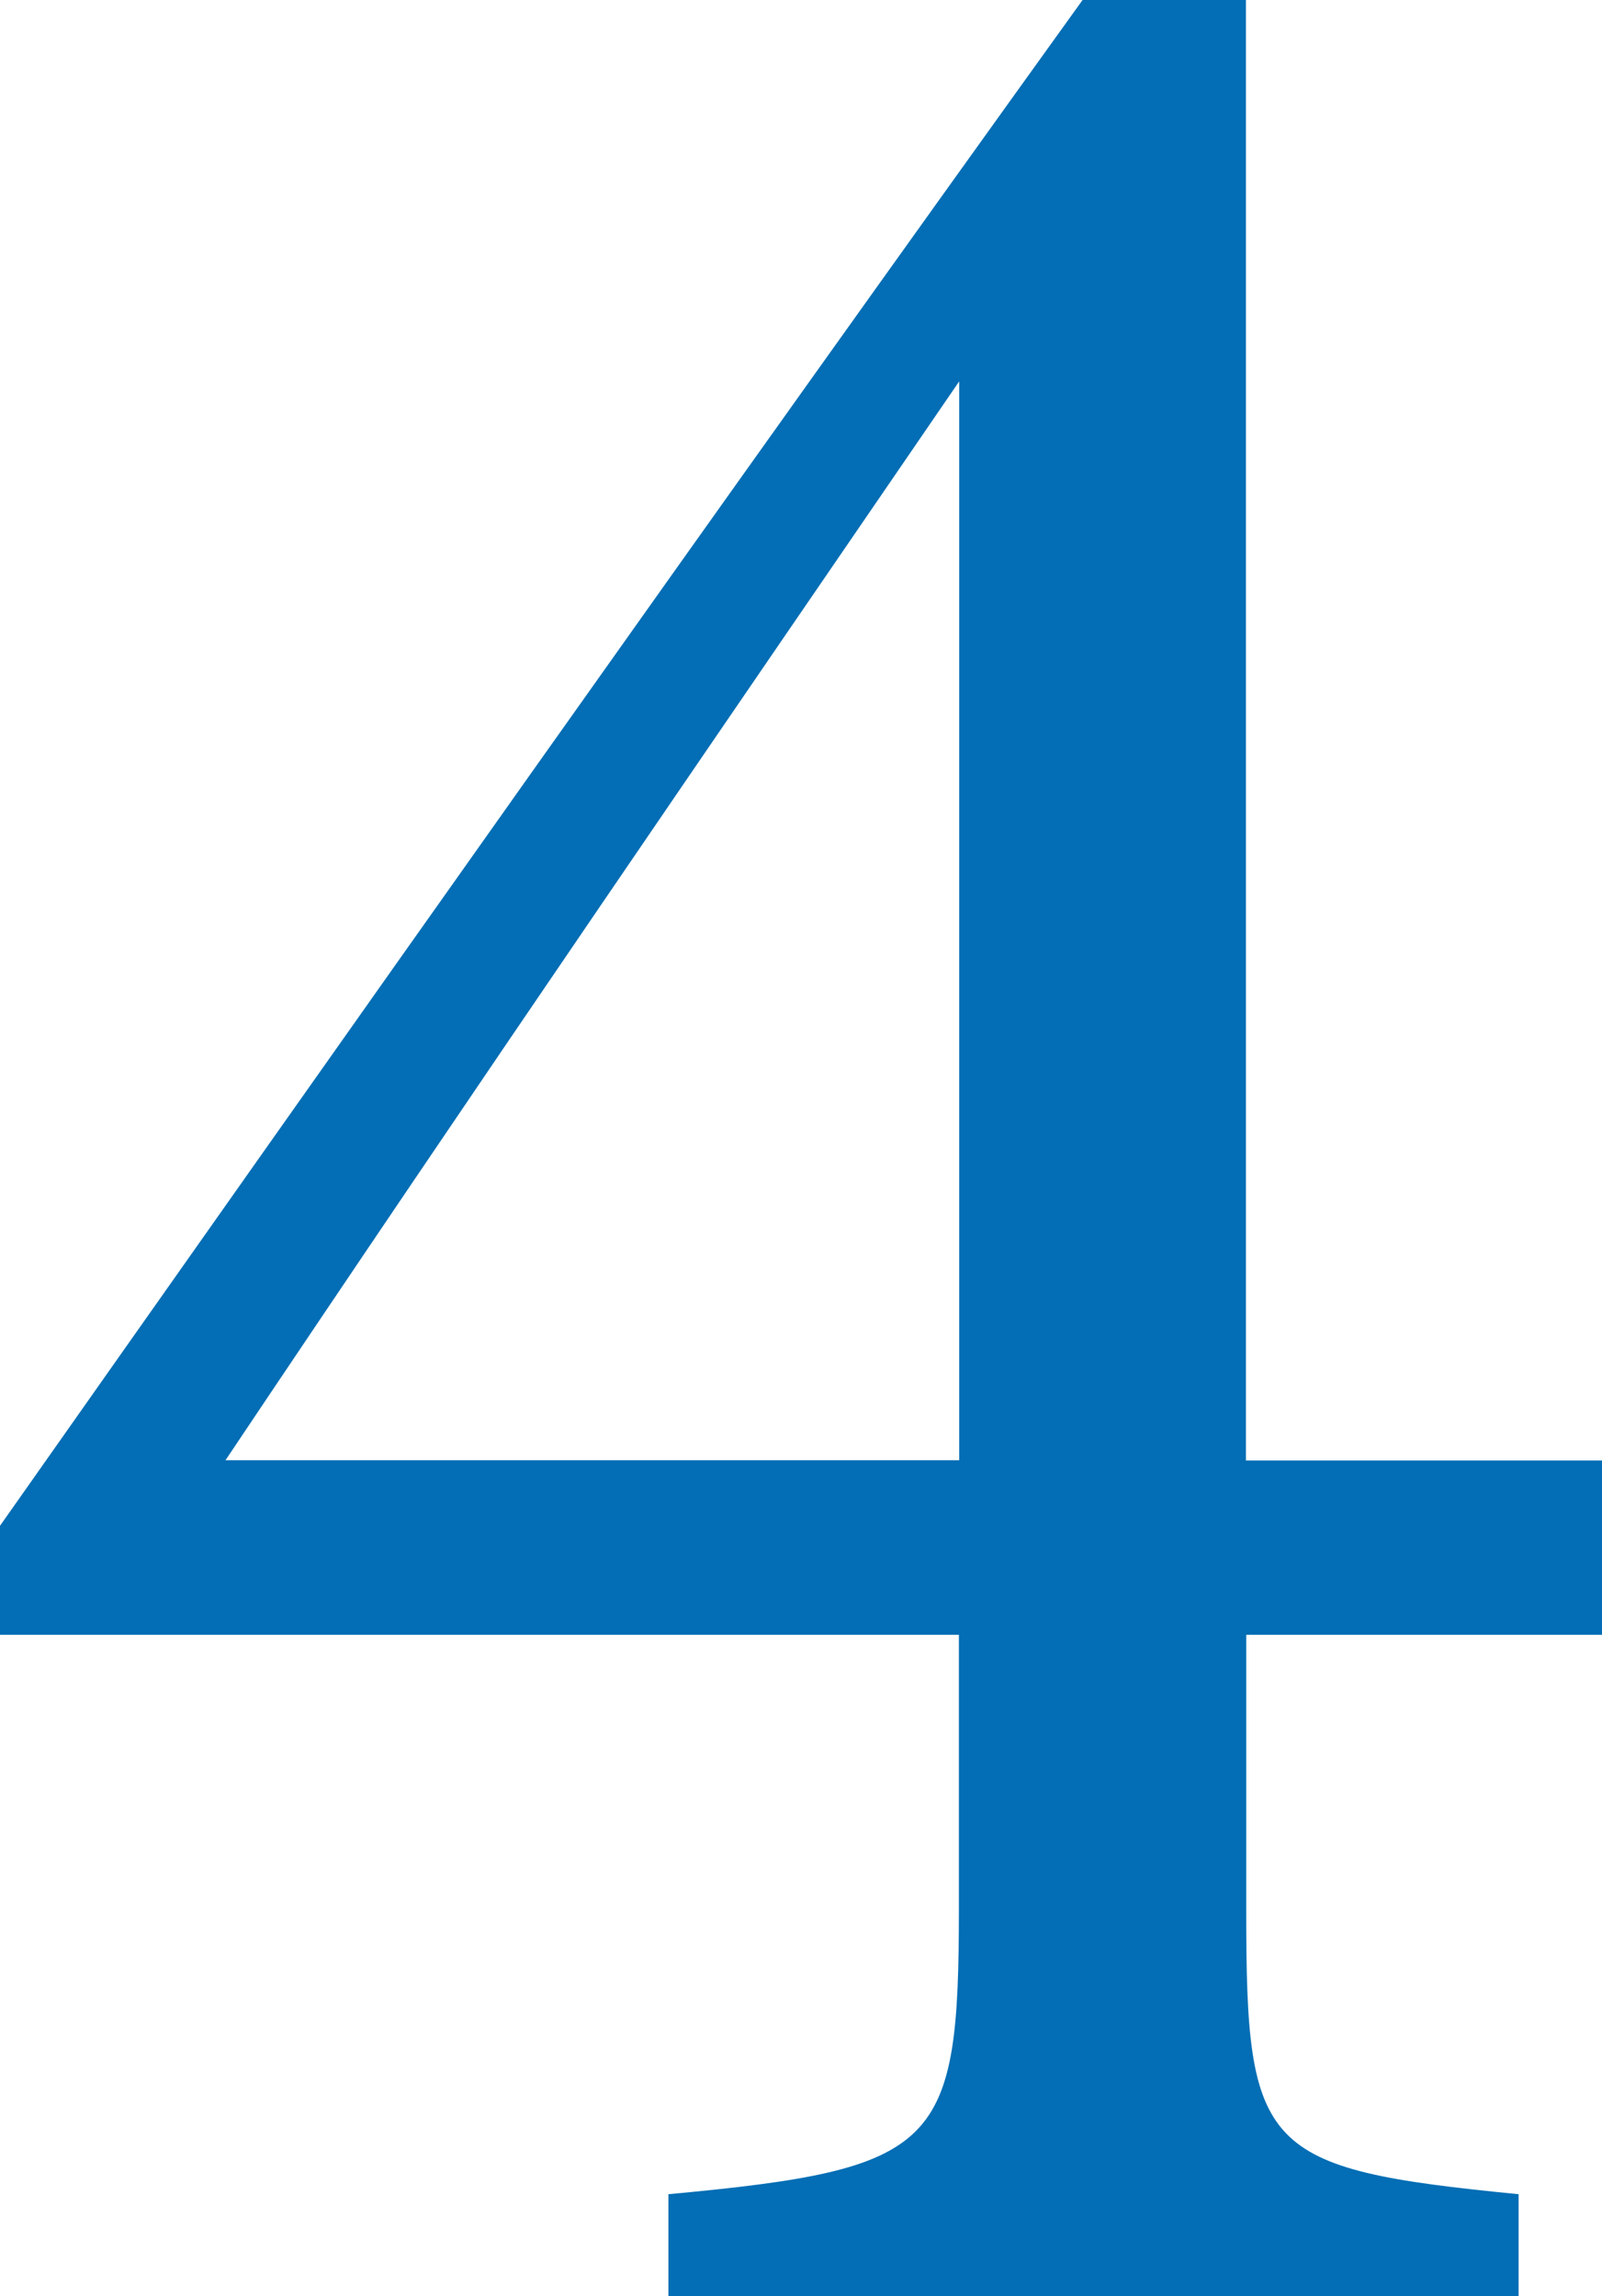 <?xml version="1.0" encoding="UTF-8"?>
<svg id="_レイヤー_2" data-name="レイヤー 2" xmlns="http://www.w3.org/2000/svg" viewBox="0 0 55.7 79.83">
  <defs>
    <style>
      .cls-1 {
        fill: #036eb5;
        stroke-width: 0px;
      }
    </style>
  </defs>
  <g id="_レイヤー_1-2" data-name="レイヤー 1">
    <path class="cls-1" d="M43.33,56.84v9.6c0,8.34.51,8.97,9.47,9.85v3.54h-29.56v-3.54c9.47-.88,10.1-1.64,10.1-9.98v-9.47H0v-3.79C12,36,25.01,17.56,37.64,0h5.68v50.78h12.38v6.06h-12.38ZM33.35,13.26c-7.96,11.62-16.8,24.5-25.51,37.51h25.51V13.26Z"/>
  </g>
</svg>